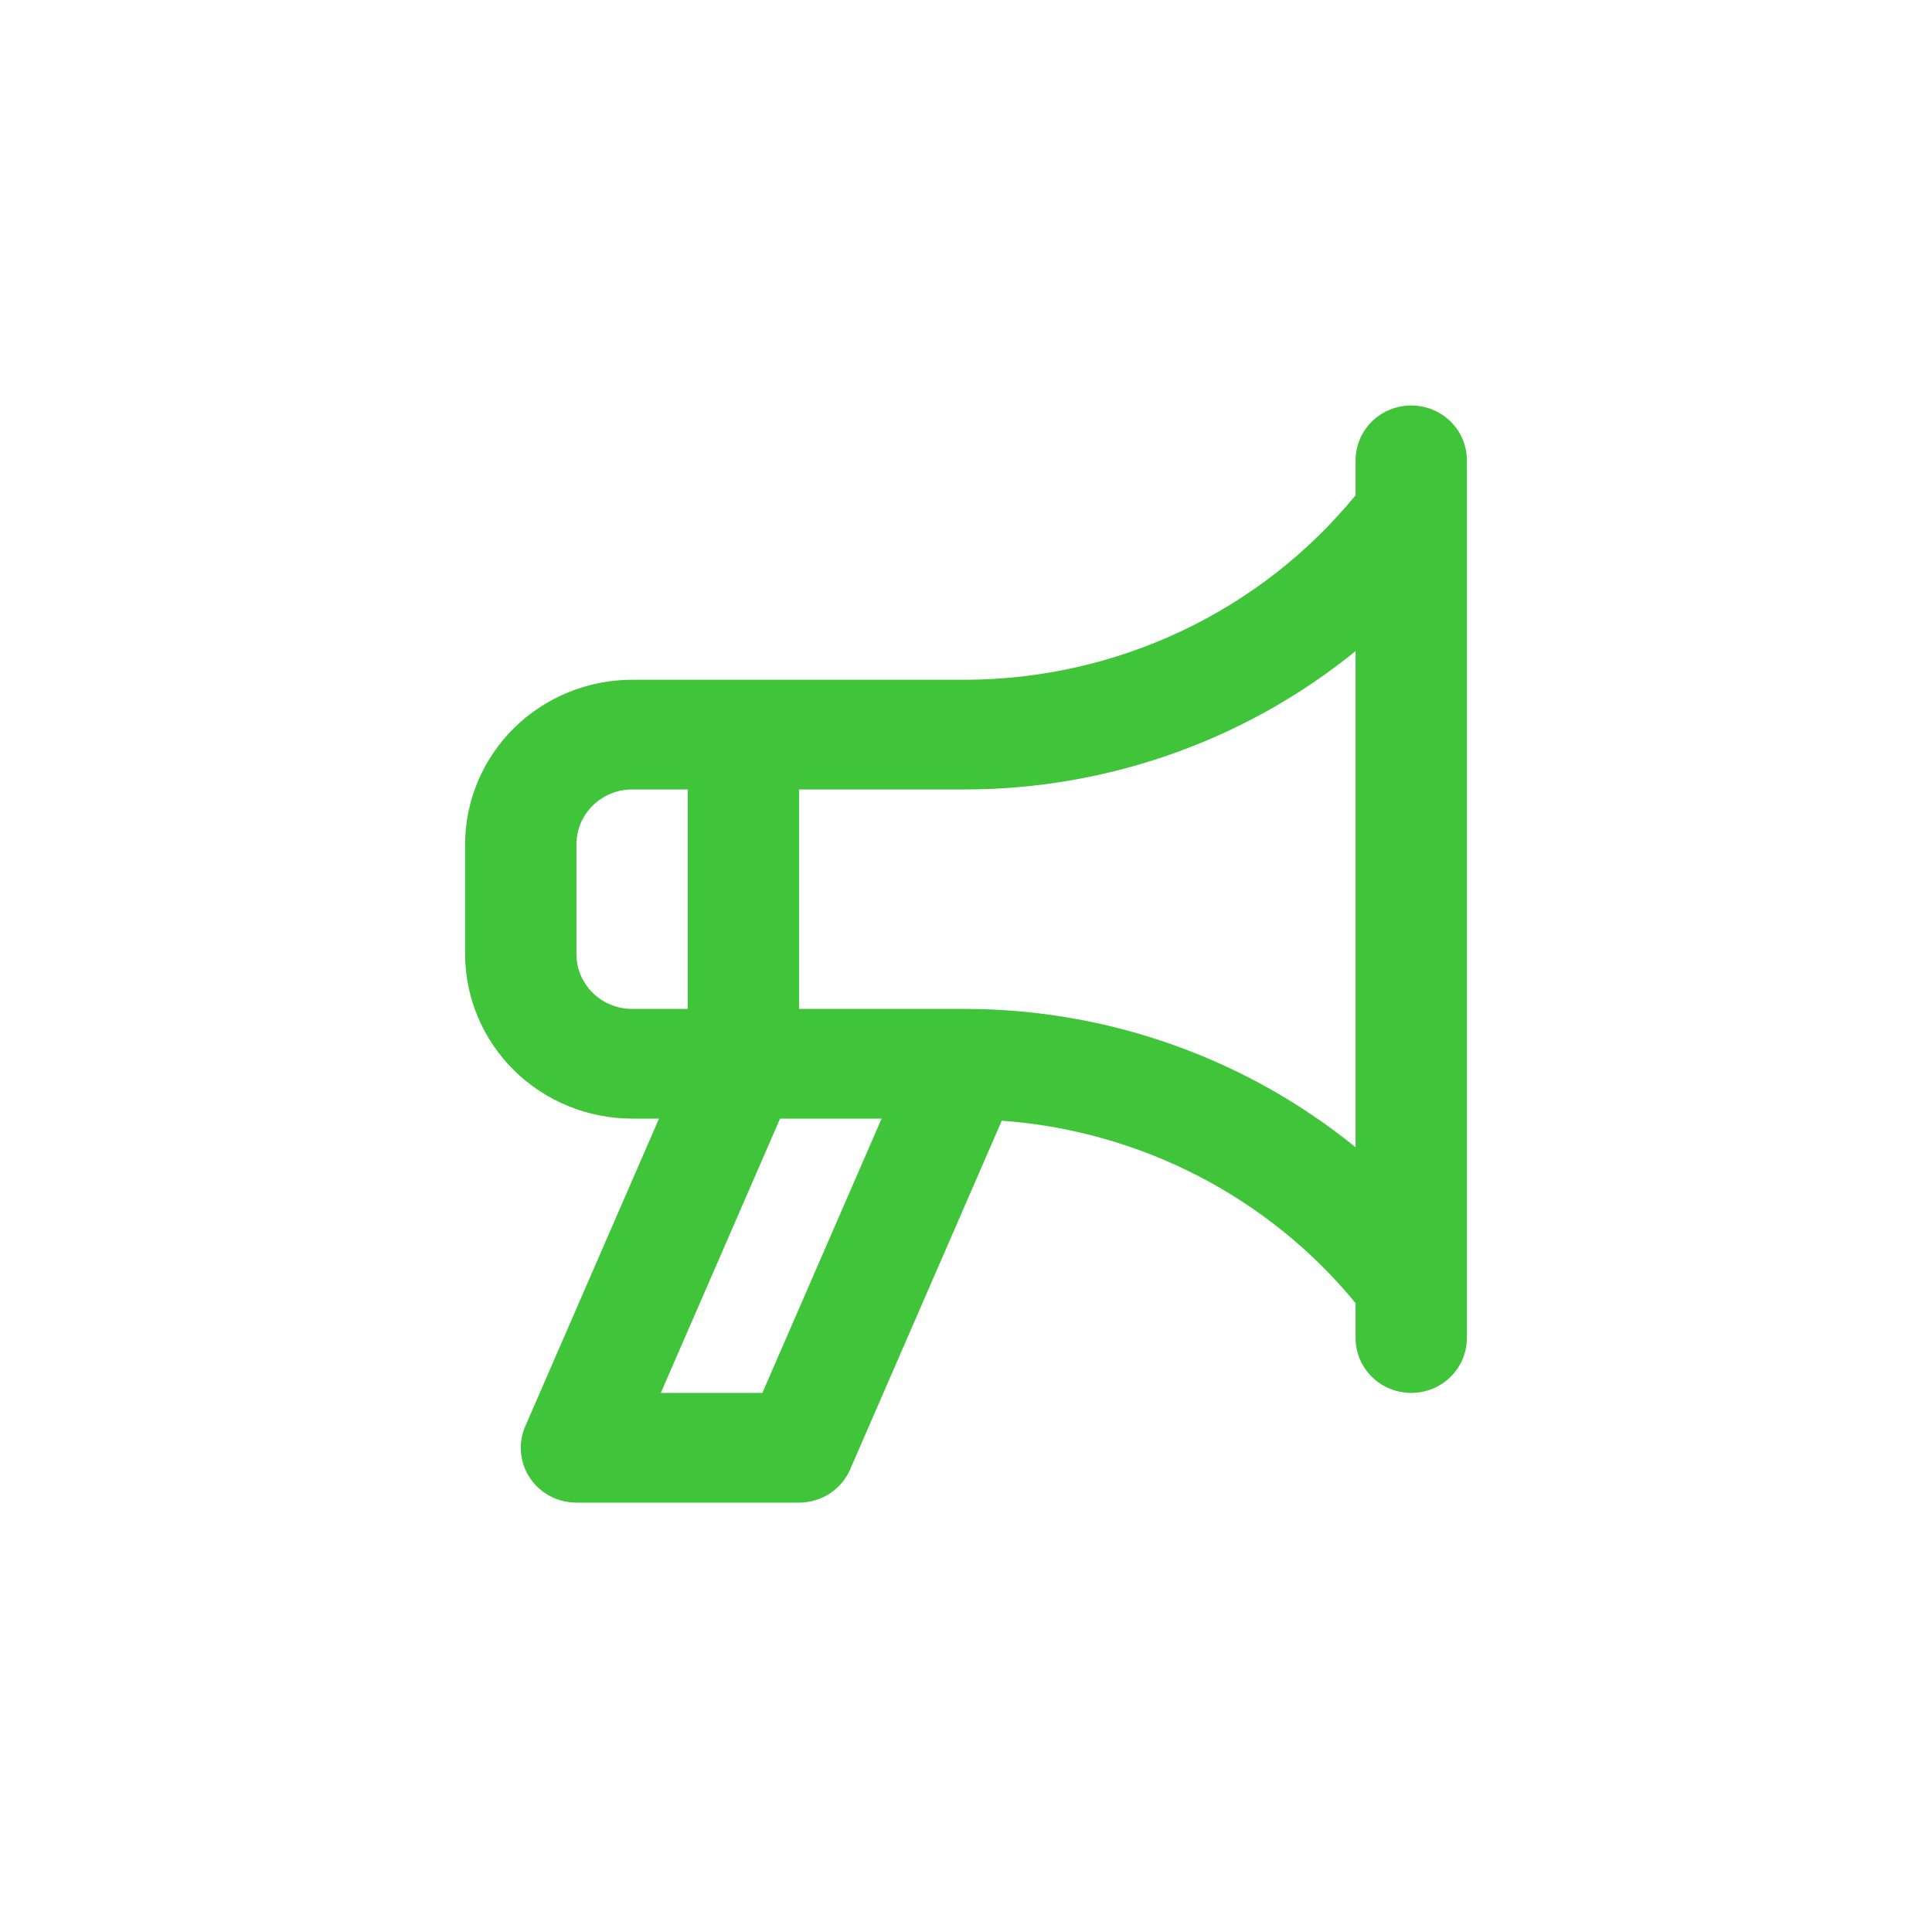<svg width="81" height="80" viewBox="0 0 81 80" fill="none" xmlns="http://www.w3.org/2000/svg">
<path d="M59.167 17C58.86 17 58.557 17.059 58.273 17.175C57.99 17.29 57.733 17.46 57.516 17.673C57.3 17.887 57.128 18.14 57.011 18.42C56.893 18.699 56.833 18.998 56.833 19.3V20.765C54.865 23.17 52.378 25.112 49.553 26.45C46.727 27.788 43.635 28.488 40.5 28.5H26.5C24.644 28.502 22.865 29.23 21.552 30.523C20.24 31.817 19.502 33.571 19.5 35.4V40C19.502 41.829 20.24 43.583 21.552 44.877C22.865 46.17 24.644 46.898 26.5 46.9H27.629L22.023 59.795C21.87 60.145 21.808 60.526 21.843 60.905C21.877 61.284 22.006 61.649 22.218 61.967C22.431 62.285 22.72 62.545 23.06 62.726C23.4 62.906 23.78 63 24.167 63H33.5C33.957 63 34.404 62.868 34.785 62.62C35.166 62.372 35.465 62.019 35.644 61.605L42 46.987C44.871 47.195 47.669 47.981 50.22 49.296C52.772 50.612 55.022 52.429 56.833 54.635V56.1C56.833 56.71 57.079 57.295 57.517 57.726C57.954 58.158 58.548 58.4 59.167 58.4C59.785 58.4 60.379 58.158 60.817 57.726C61.254 57.295 61.5 56.71 61.5 56.1V19.3C61.5 18.998 61.44 18.699 61.323 18.42C61.206 18.14 61.034 17.887 60.817 17.673C60.6 17.46 60.343 17.29 60.06 17.175C59.777 17.059 59.473 17 59.167 17ZM26.5 42.3C25.881 42.3 25.288 42.057 24.851 41.626C24.413 41.195 24.167 40.61 24.167 40V35.4C24.167 34.79 24.413 34.205 24.851 33.774C25.288 33.343 25.881 33.1 26.5 33.1H28.833V42.3H26.5ZM31.962 58.4H27.705L32.705 46.9H36.961L31.962 58.4ZM56.833 48.1C52.233 44.364 46.461 42.314 40.5 42.3H33.5V33.1H40.5C46.461 33.085 52.233 31.035 56.833 27.299V48.1Z" fill="#40C53A"/>
</svg>
